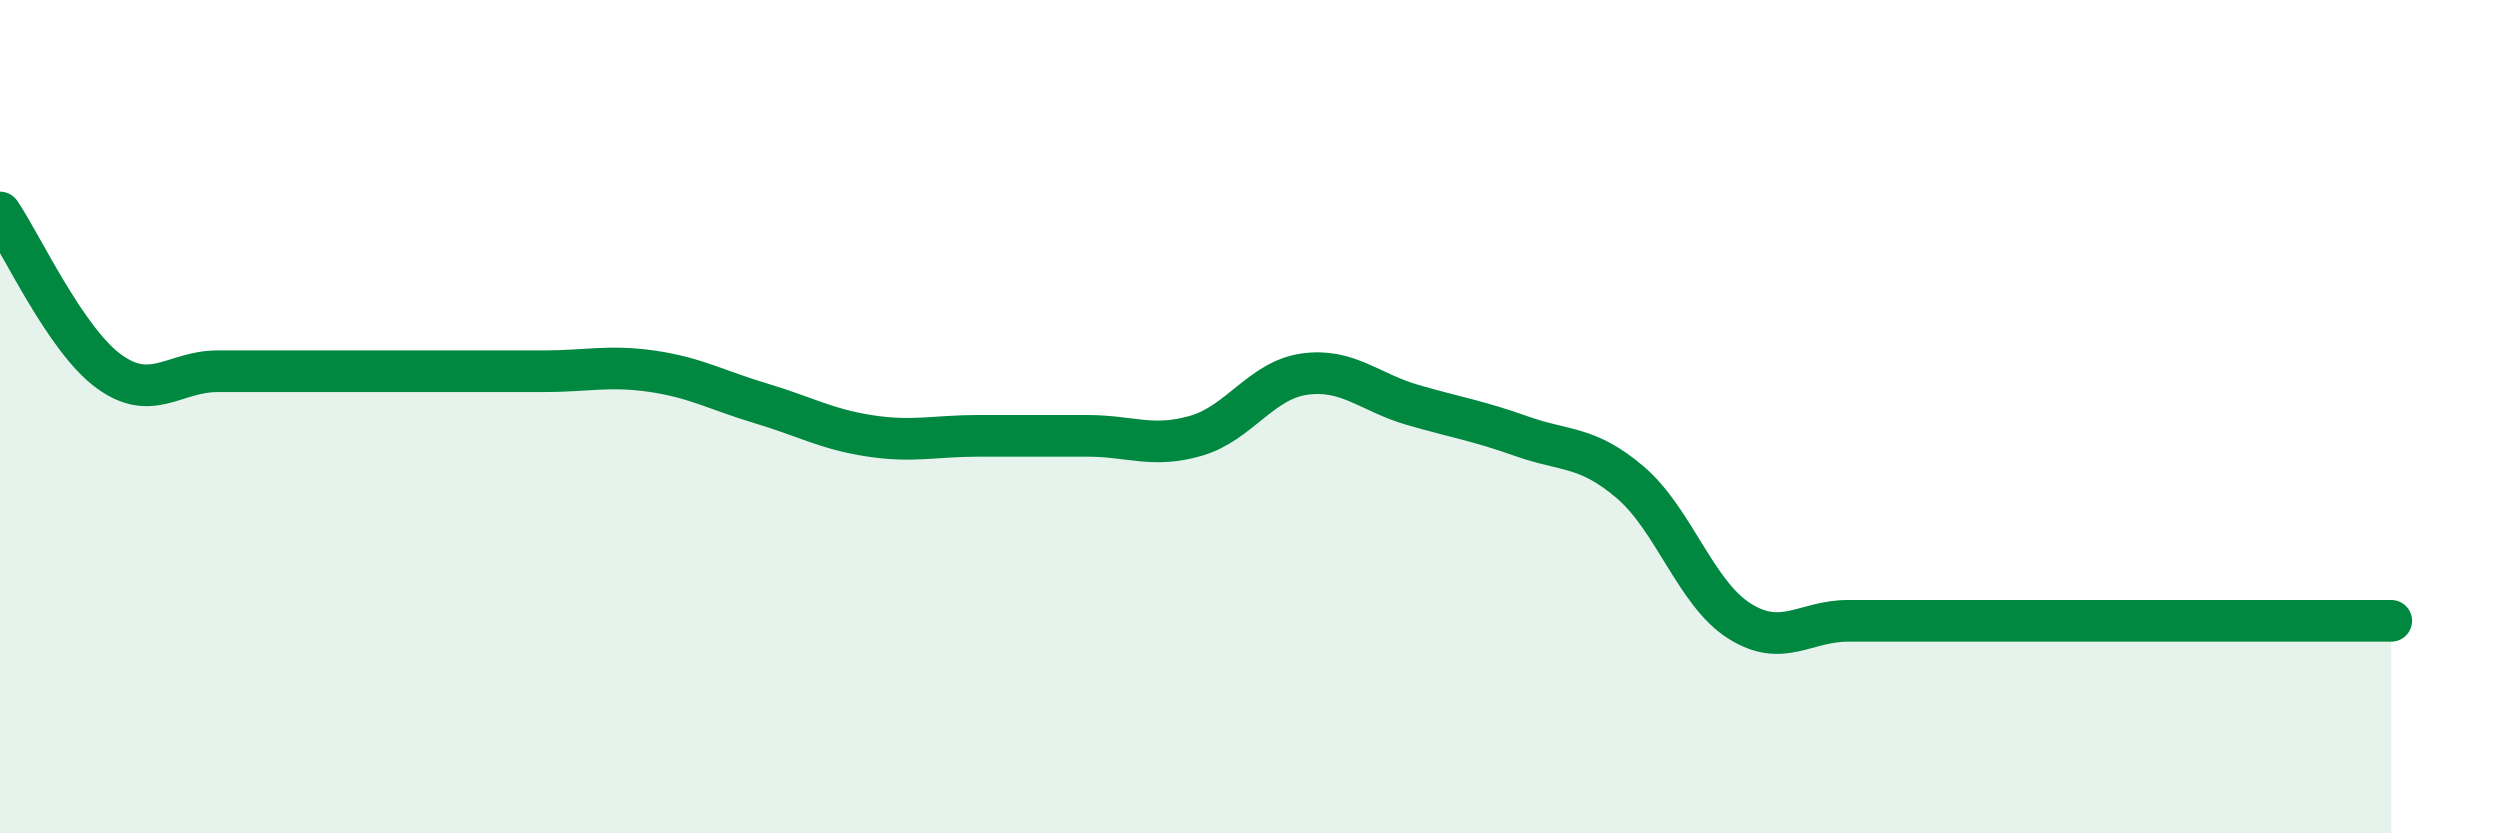 
    <svg width="60" height="20" viewBox="0 0 60 20" xmlns="http://www.w3.org/2000/svg">
      <path
        d="M 0,5.1 C 0.52,5.86 1.57,8.15 2.61,8.91 C 3.65,9.67 4.18,8.91 5.22,8.91 C 6.26,8.91 6.79,8.91 7.83,8.91 C 8.87,8.91 9.39,8.91 10.43,8.91 C 11.47,8.91 12,8.91 13.04,8.91 C 14.08,8.91 14.61,8.76 15.65,8.91 C 16.69,9.06 17.22,9.37 18.26,9.68 C 19.3,9.99 19.83,10.3 20.87,10.46 C 21.91,10.62 22.44,10.46 23.48,10.46 C 24.52,10.46 25.05,10.46 26.09,10.46 C 27.13,10.46 27.66,10.76 28.7,10.46 C 29.74,10.16 30.26,9.13 31.3,8.98 C 32.34,8.83 32.87,9.42 33.91,9.72 C 34.95,10.02 35.48,10.1 36.52,10.47 C 37.56,10.84 38.09,10.69 39.13,11.58 C 40.17,12.47 40.7,14.24 41.74,14.9 C 42.78,15.56 43.31,14.9 44.35,14.9 C 45.39,14.9 45.92,14.9 46.96,14.9 C 48,14.9 48.53,14.9 49.57,14.9 C 50.61,14.9 51.13,14.9 52.17,14.9 C 53.21,14.9 53.74,14.9 54.78,14.9 C 55.82,14.9 56.87,14.9 57.39,14.9L57.39 20L0 20Z"
        fill="#008740"
        opacity="0.1"
        stroke-linecap="round"
        stroke-linejoin="round"
      />
      <path
        d="M 0,5.1 C 0.52,5.86 1.57,8.15 2.61,8.91 C 3.65,9.67 4.18,8.91 5.22,8.91 C 6.26,8.91 6.79,8.91 7.83,8.91 C 8.87,8.91 9.39,8.91 10.43,8.91 C 11.47,8.91 12,8.91 13.04,8.91 C 14.08,8.91 14.61,8.76 15.65,8.91 C 16.69,9.06 17.22,9.37 18.26,9.68 C 19.3,9.99 19.83,10.3 20.87,10.46 C 21.91,10.62 22.44,10.46 23.48,10.46 C 24.52,10.46 25.05,10.46 26.09,10.46 C 27.13,10.46 27.66,10.76 28.7,10.46 C 29.74,10.16 30.26,9.13 31.3,8.98 C 32.34,8.83 32.87,9.42 33.91,9.72 C 34.95,10.02 35.48,10.1 36.52,10.47 C 37.56,10.84 38.09,10.69 39.13,11.58 C 40.17,12.47 40.7,14.24 41.74,14.9 C 42.78,15.56 43.31,14.9 44.35,14.9 C 45.39,14.9 45.92,14.9 46.96,14.9 C 48,14.9 48.53,14.9 49.57,14.9 C 50.61,14.9 51.13,14.9 52.17,14.9 C 53.21,14.9 53.74,14.9 54.78,14.9 C 55.82,14.9 56.87,14.9 57.39,14.9"
        stroke="#008740"
        stroke-width="1"
        fill="none"
        stroke-linecap="round"
        stroke-linejoin="round"
      />
    </svg>
  